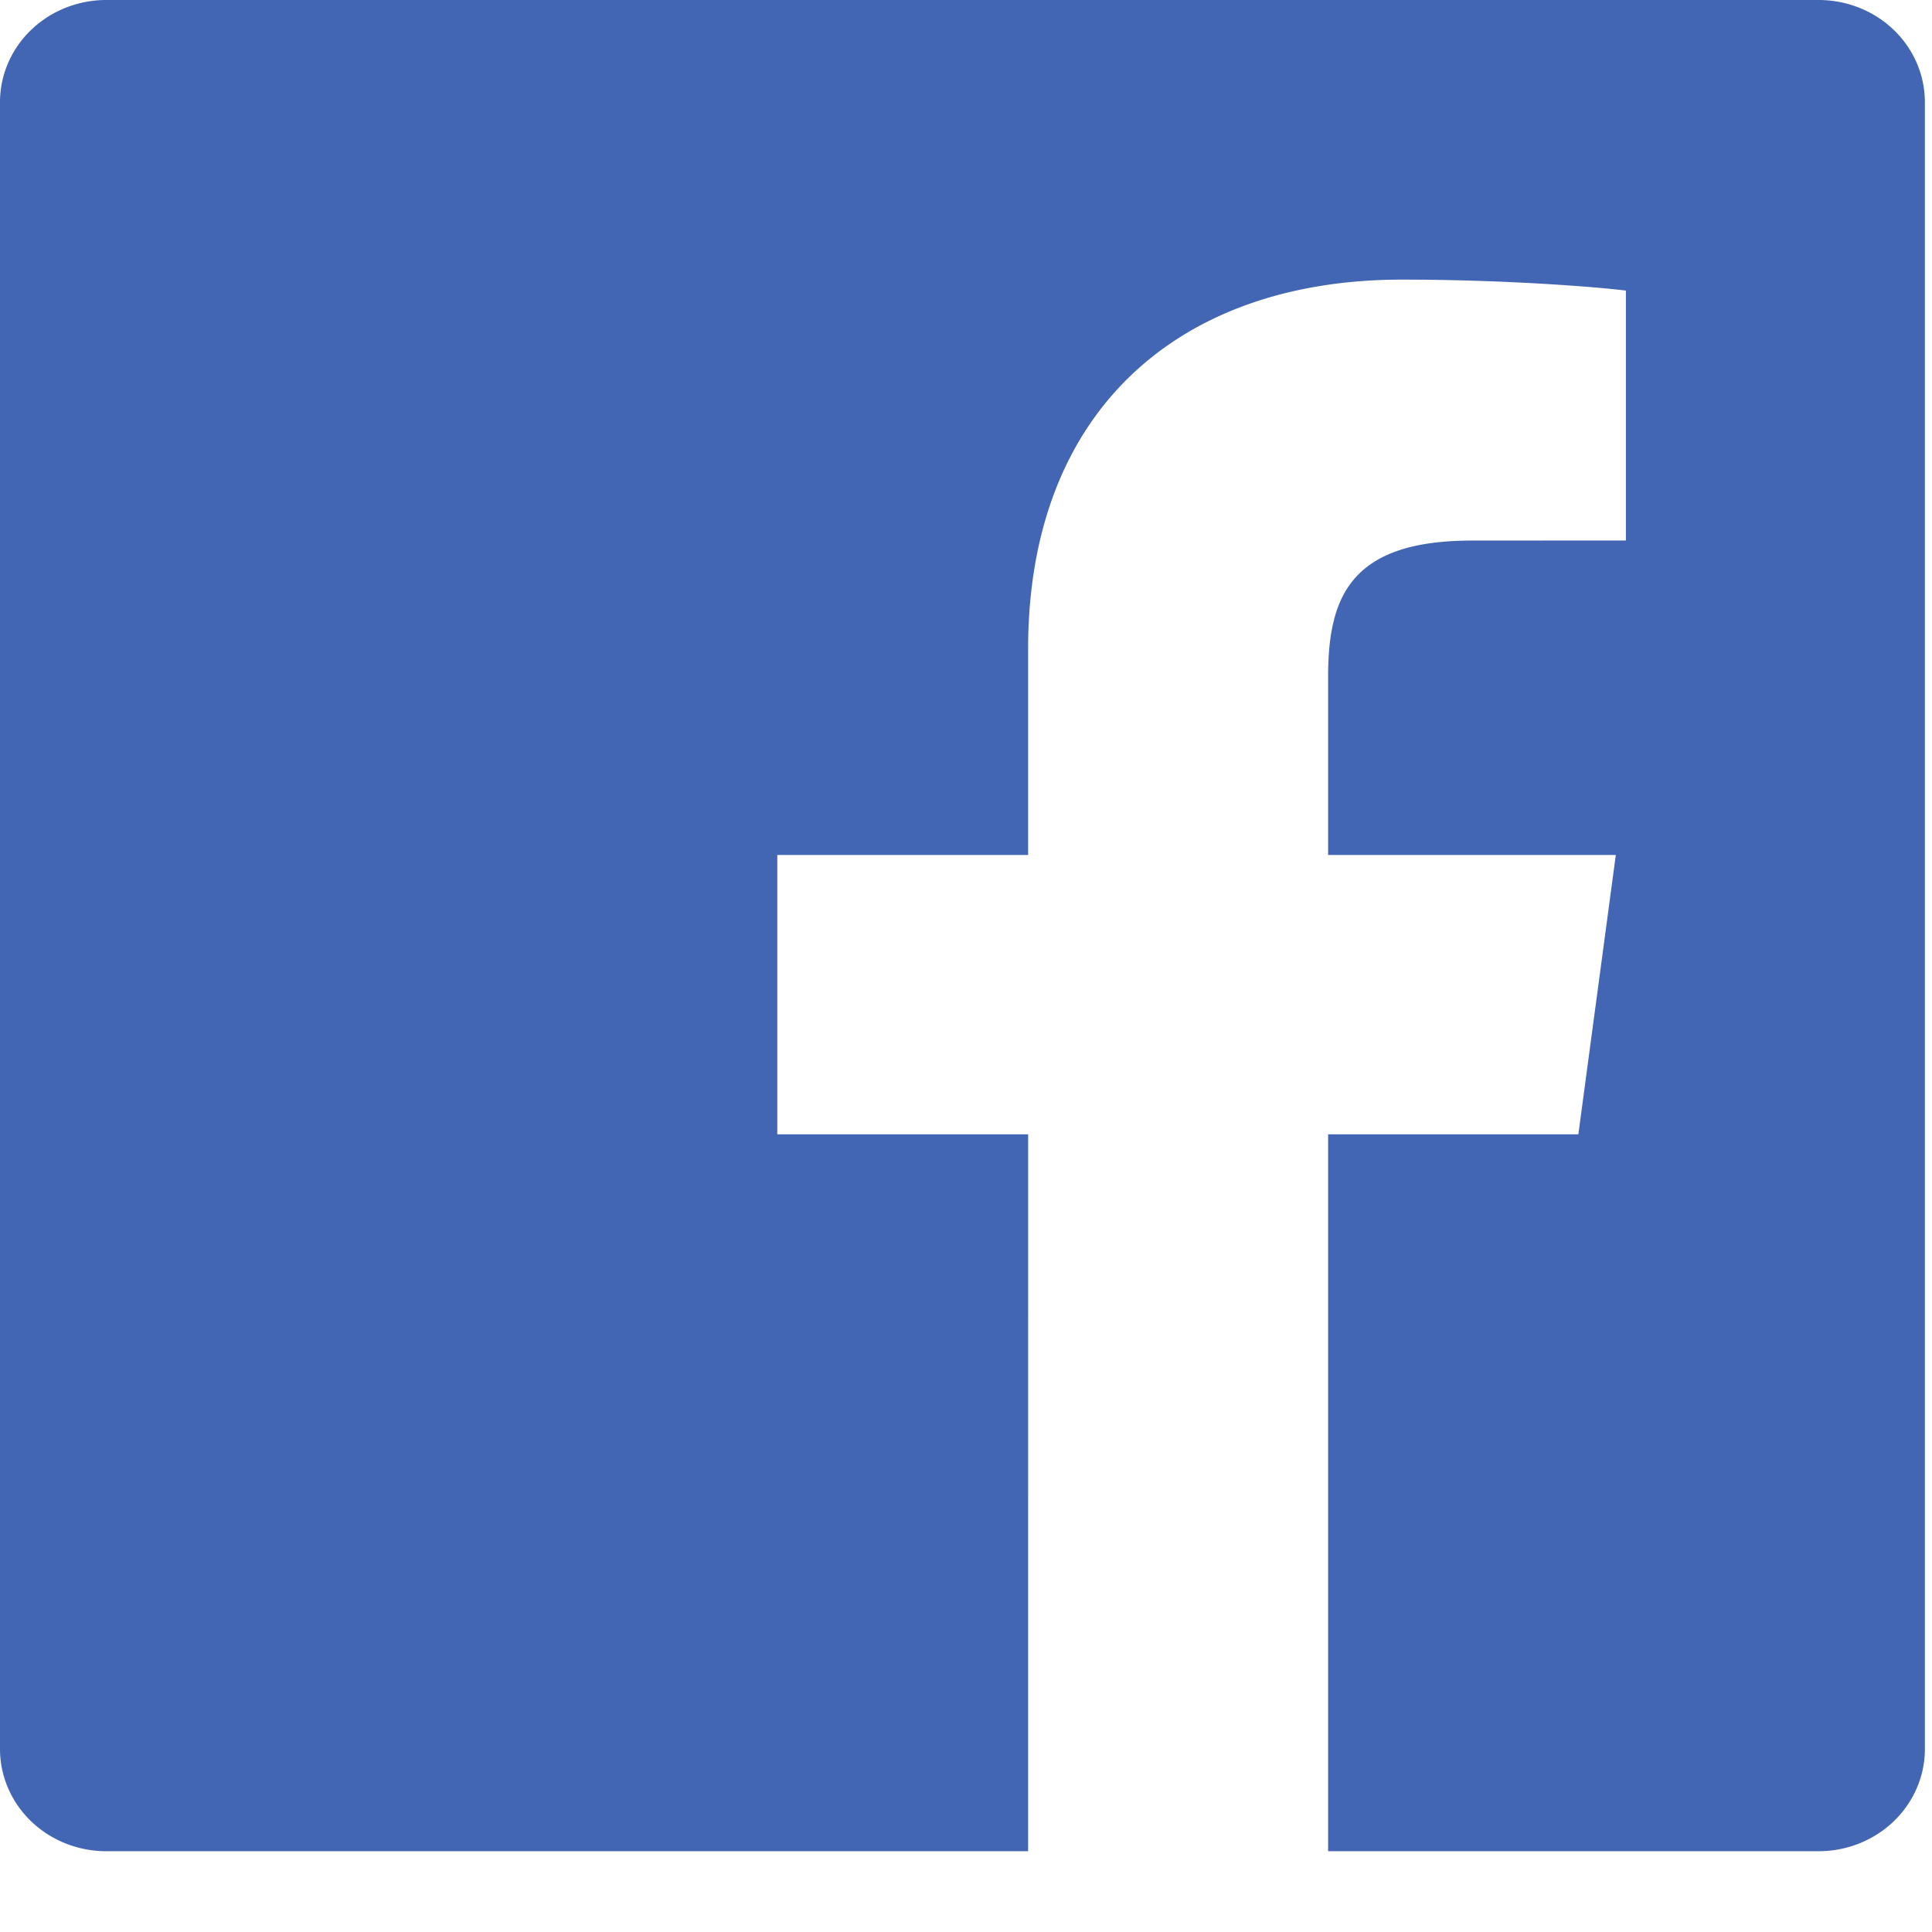<?xml version="1.0" encoding="UTF-8" standalone="no"?>
<svg
   width="24"
   height="24"
   viewBox="0 0 92 92"
   fill="#4266b3"
   version="1.1"
   id="svg1"
   sodipodi:docname="sym_facebook.svg"
   inkscape:version="1.3.2 (091e20e, 2023-11-25)"
   xmlns:inkscape="http://www.inkscape.org/namespaces/inkscape"
   xmlns:sodipodi="http://sodipodi.sourceforge.net/DTD/sodipodi-0.dtd"
   xmlns="http://www.w3.org/2000/svg"
   xmlns:svg="http://www.w3.org/2000/svg">
  <defs
     id="defs1" />
  <sodipodi:namedview
     id="namedview1"
     pagecolor="#ffffff"
     bordercolor="#000000"
     borderopacity="0.25"
     inkscape:showpageshadow="2"
     inkscape:pageopacity="0.0"
     inkscape:pagecheckerboard="0"
     inkscape:deskcolor="#d1d1d1"
     inkscape:zoom="9.8333333"
     inkscape:cx="12"
     inkscape:cy="12"
     inkscape:window-width="1344"
     inkscape:window-height="449"
     inkscape:window-x="208"
     inkscape:window-y="280"
     inkscape:window-maximized="0"
     inkscape:current-layer="svg1" />
  <path
     d="M 48.958,88.153 H 5.06 A 5.06,4.867 0 0 1 1.7175313e-7,83.286 V 4.867 A 5.059,4.865 0 0 1 5.06,1.5795154e-7 H 86.601 A 5.059,4.865 0 0 1 91.661,4.867 V 83.286 a 5.06,4.867 0 0 1 -5.059,4.867 H 63.244 V 54.015 H 75.16 L 76.944,40.712 H 63.244 v -8.494 c 0,-3.853 1.113,-6.477 6.855,-6.477 l 7.325,-0.004 V 13.838 C 76.159,13.677 71.811,13.315 66.75,13.315 c -10.56,0 -17.792,6.2 -17.792,17.585 v 9.812 H 37.014 V 54.015 h 11.945 z"
     fill-rule="evenodd"
     id="path1"
     style="stroke-width:1.873" />
</svg>
